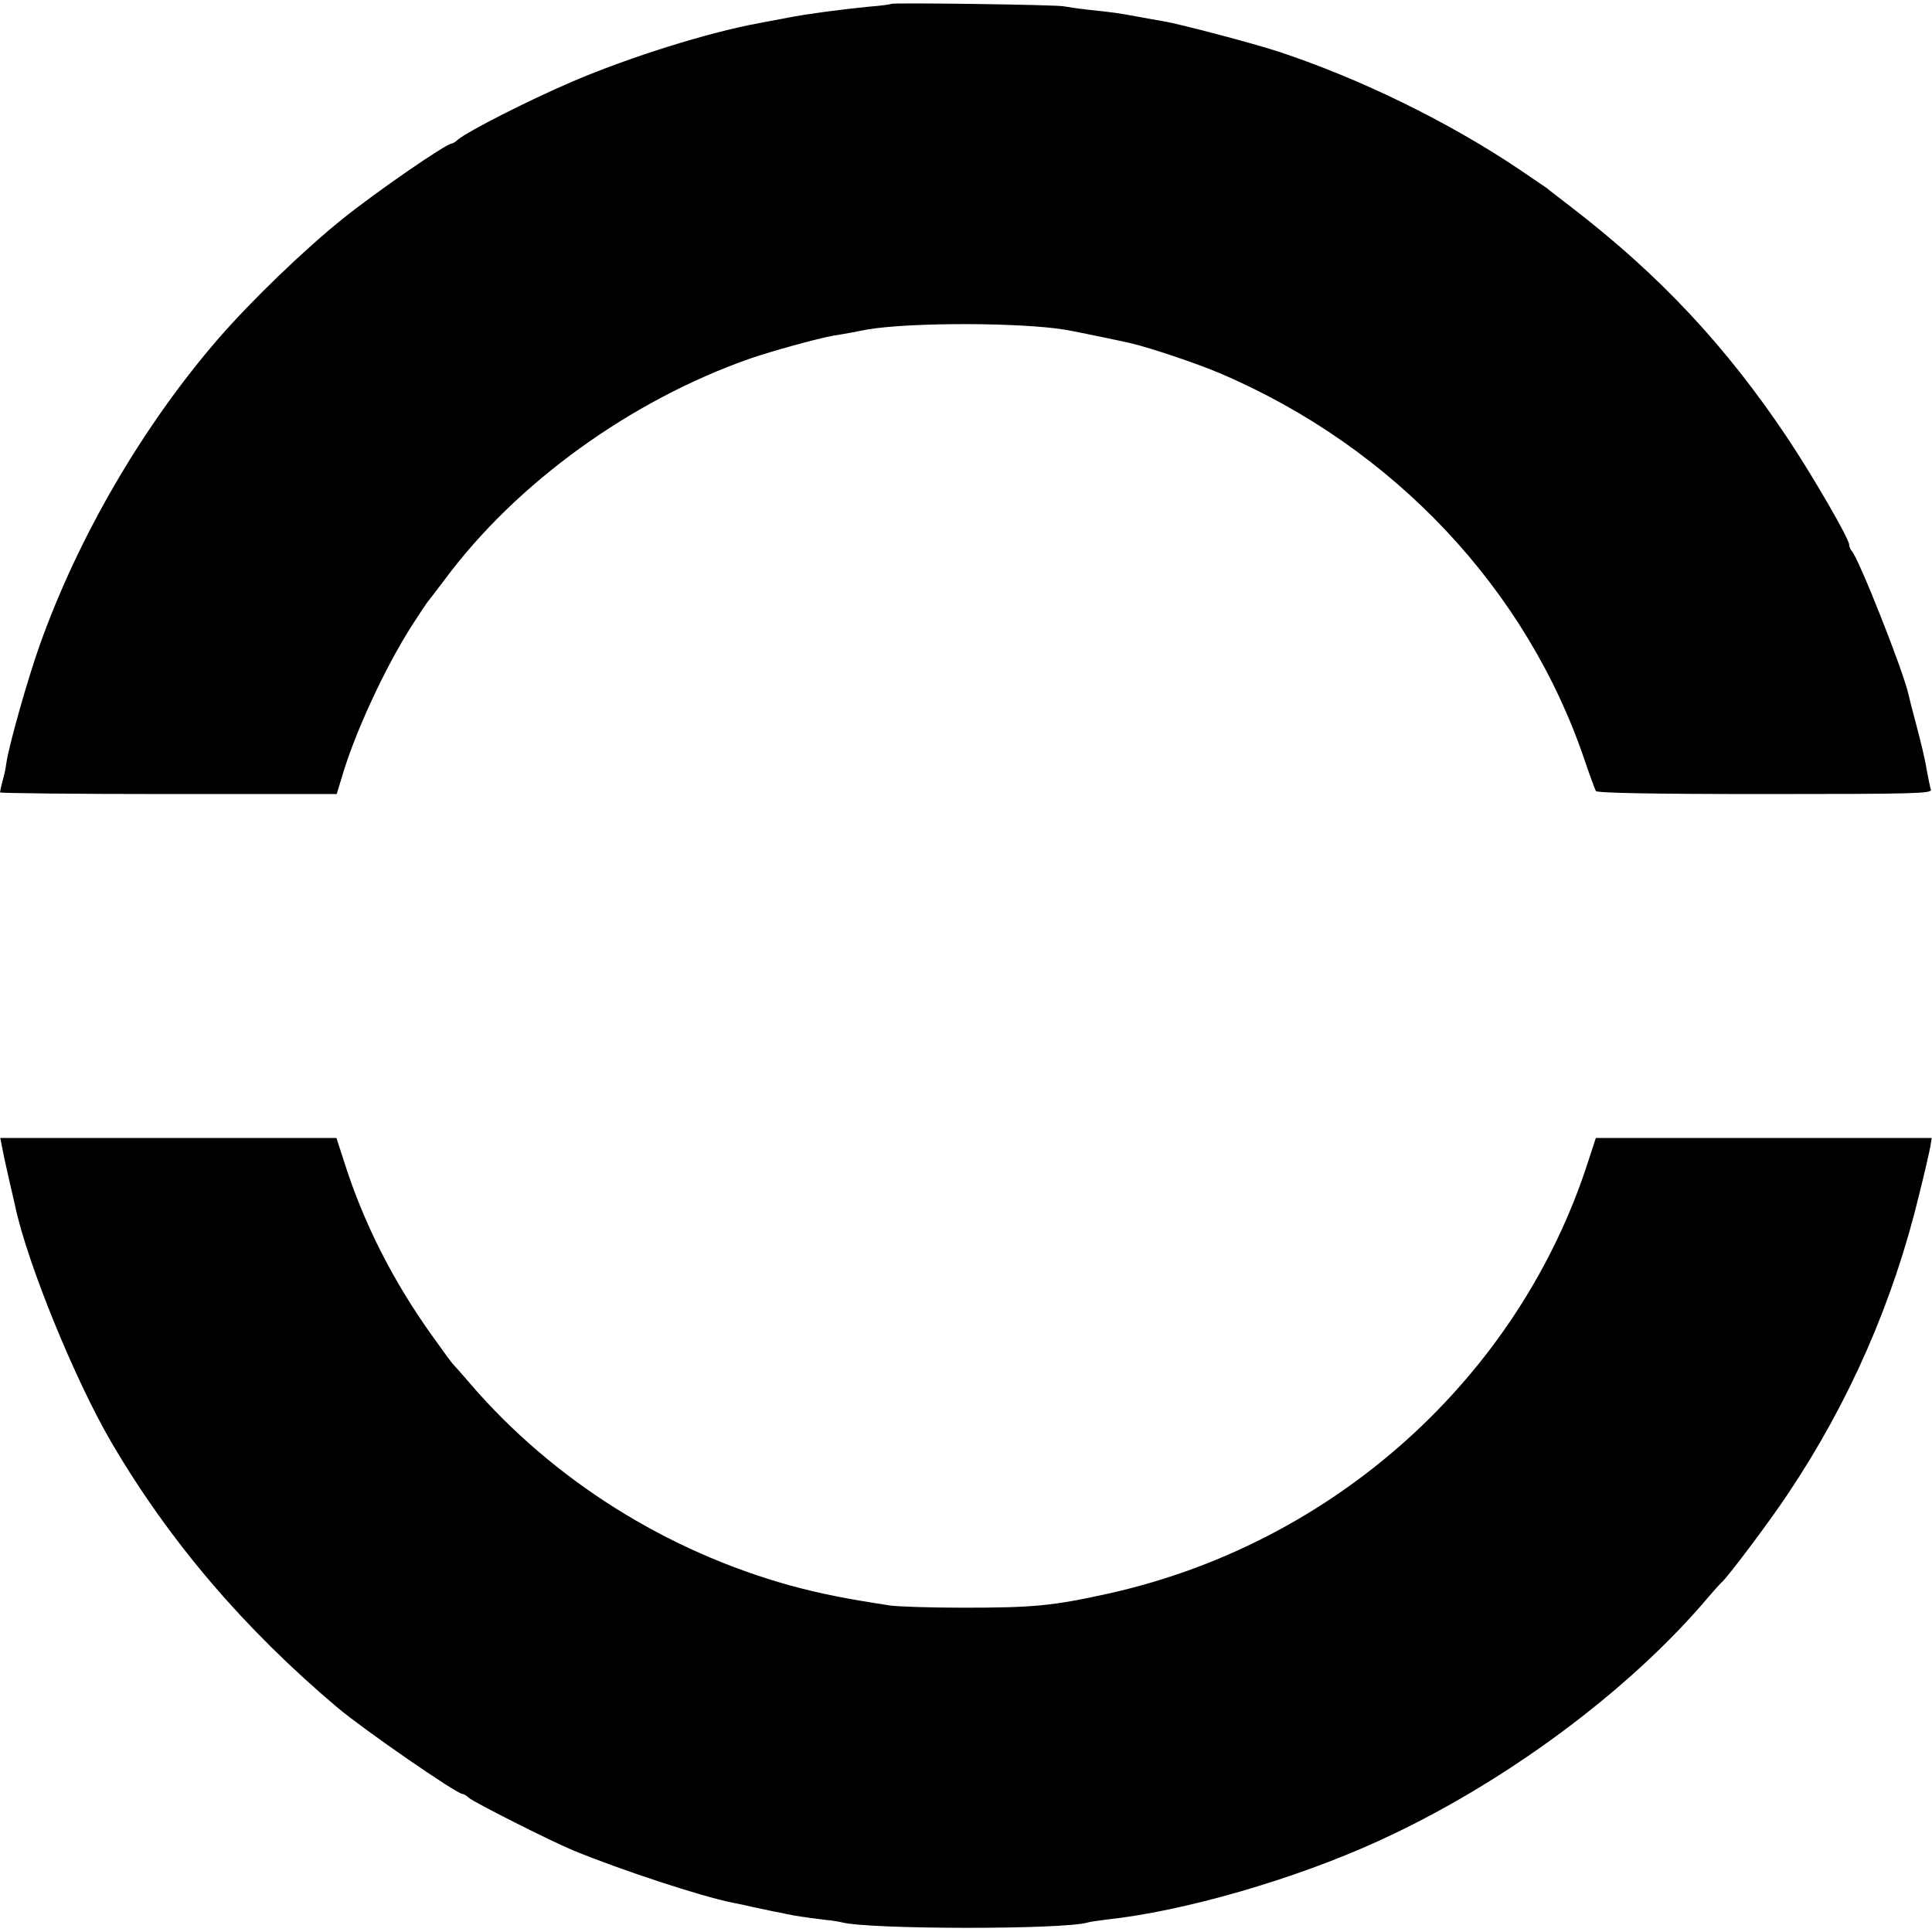 <?xml version="1.0" standalone="no"?>
<!DOCTYPE svg PUBLIC "-//W3C//DTD SVG 20010904//EN"
 "http://www.w3.org/TR/2001/REC-SVG-20010904/DTD/svg10.dtd">
<svg version="1.0" xmlns="http://www.w3.org/2000/svg"
 width="700pt" height="700pt" viewBox="0 0 700 700"
 preserveAspectRatio="xMidYMid meet">
<g transform="translate(0,700) scale(0.1,-0.1)"
fill="#000000" stroke="none">
<path d="M3229 6986 c-2 -2 -38 -7 -79 -10 -102 -10 -230 -27 -295 -40 -11 -2
-59 -11 -106 -20 -188 -35 -465 -122 -674 -211 -161 -69 -379 -180 -416 -211
-8 -8 -19 -14 -22 -14 -20 0 -274 -175 -397 -274 -140 -113 -327 -293 -448
-432 -273 -315 -509 -719 -649 -1114 -42 -118 -111 -361 -120 -425 -2 -16 -8
-46 -14 -65 -5 -19 -9 -38 -9 -41 0 -3 275 -6 610 -6 l610 0 17 56 c46 160
155 397 255 554 29 45 55 84 58 87 3 3 30 39 62 81 260 350 673 648 1106 800
79 27 241 72 302 83 14 2 43 7 65 11 22 4 48 9 57 11 157 27 567 26 725 -2 39
-7 203 -41 232 -48 71 -17 235 -72 320 -108 630 -268 1115 -784 1324 -1407 18
-53 36 -101 39 -107 5 -7 188 -11 613 -11 548 0 605 2 601 16 -3 9 -10 43 -16
76 -5 33 -22 103 -36 155 -14 52 -27 103 -29 113 -17 81 -181 496 -206 521 -5
6 -9 15 -9 22 0 22 -131 248 -225 389 -222 332 -462 588 -780 833 -44 34 -85
65 -90 70 -6 4 -51 35 -100 68 -257 173 -577 329 -870 426 -90 30 -364 102
-420 111 -16 3 -59 10 -95 17 -71 13 -84 15 -180 25 -36 4 -74 10 -85 12 -23
6 -620 14 -626 9z"/>
<path d="M7 2846 c3 -17 14 -69 25 -116 11 -47 21 -92 23 -100 44 -208 218
-634 351 -860 209 -356 480 -673 818 -958 97 -81 431 -312 452 -312 4 0 15 -6
23 -14 20 -17 293 -155 377 -190 175 -72 464 -167 579 -190 17 -3 50 -10 75
-16 25 -5 56 -12 70 -15 14 -2 36 -7 50 -10 27 -6 68 -12 140 -21 25 -2 52 -7
60 -9 97 -26 811 -27 893 0 6 2 36 6 66 10 281 30 682 146 986 285 452 206
908 543 1196 885 19 22 41 47 50 55 25 24 171 218 236 316 222 331 382 695
476 1084 20 80 38 159 41 176 l5 31 -609 0 -608 0 -28 -86 c-252 -782 -921
-1384 -1739 -1565 -199 -44 -269 -51 -525 -51 -118 0 -237 4 -265 8 -164 25
-253 43 -360 72 -449 124 -860 382 -1160 730 -33 39 -63 72 -66 75 -3 3 -36
48 -73 100 -141 197 -246 403 -317 624 l-30 93 -609 0 -609 0 6 -31z"/>
</g>
</svg>
